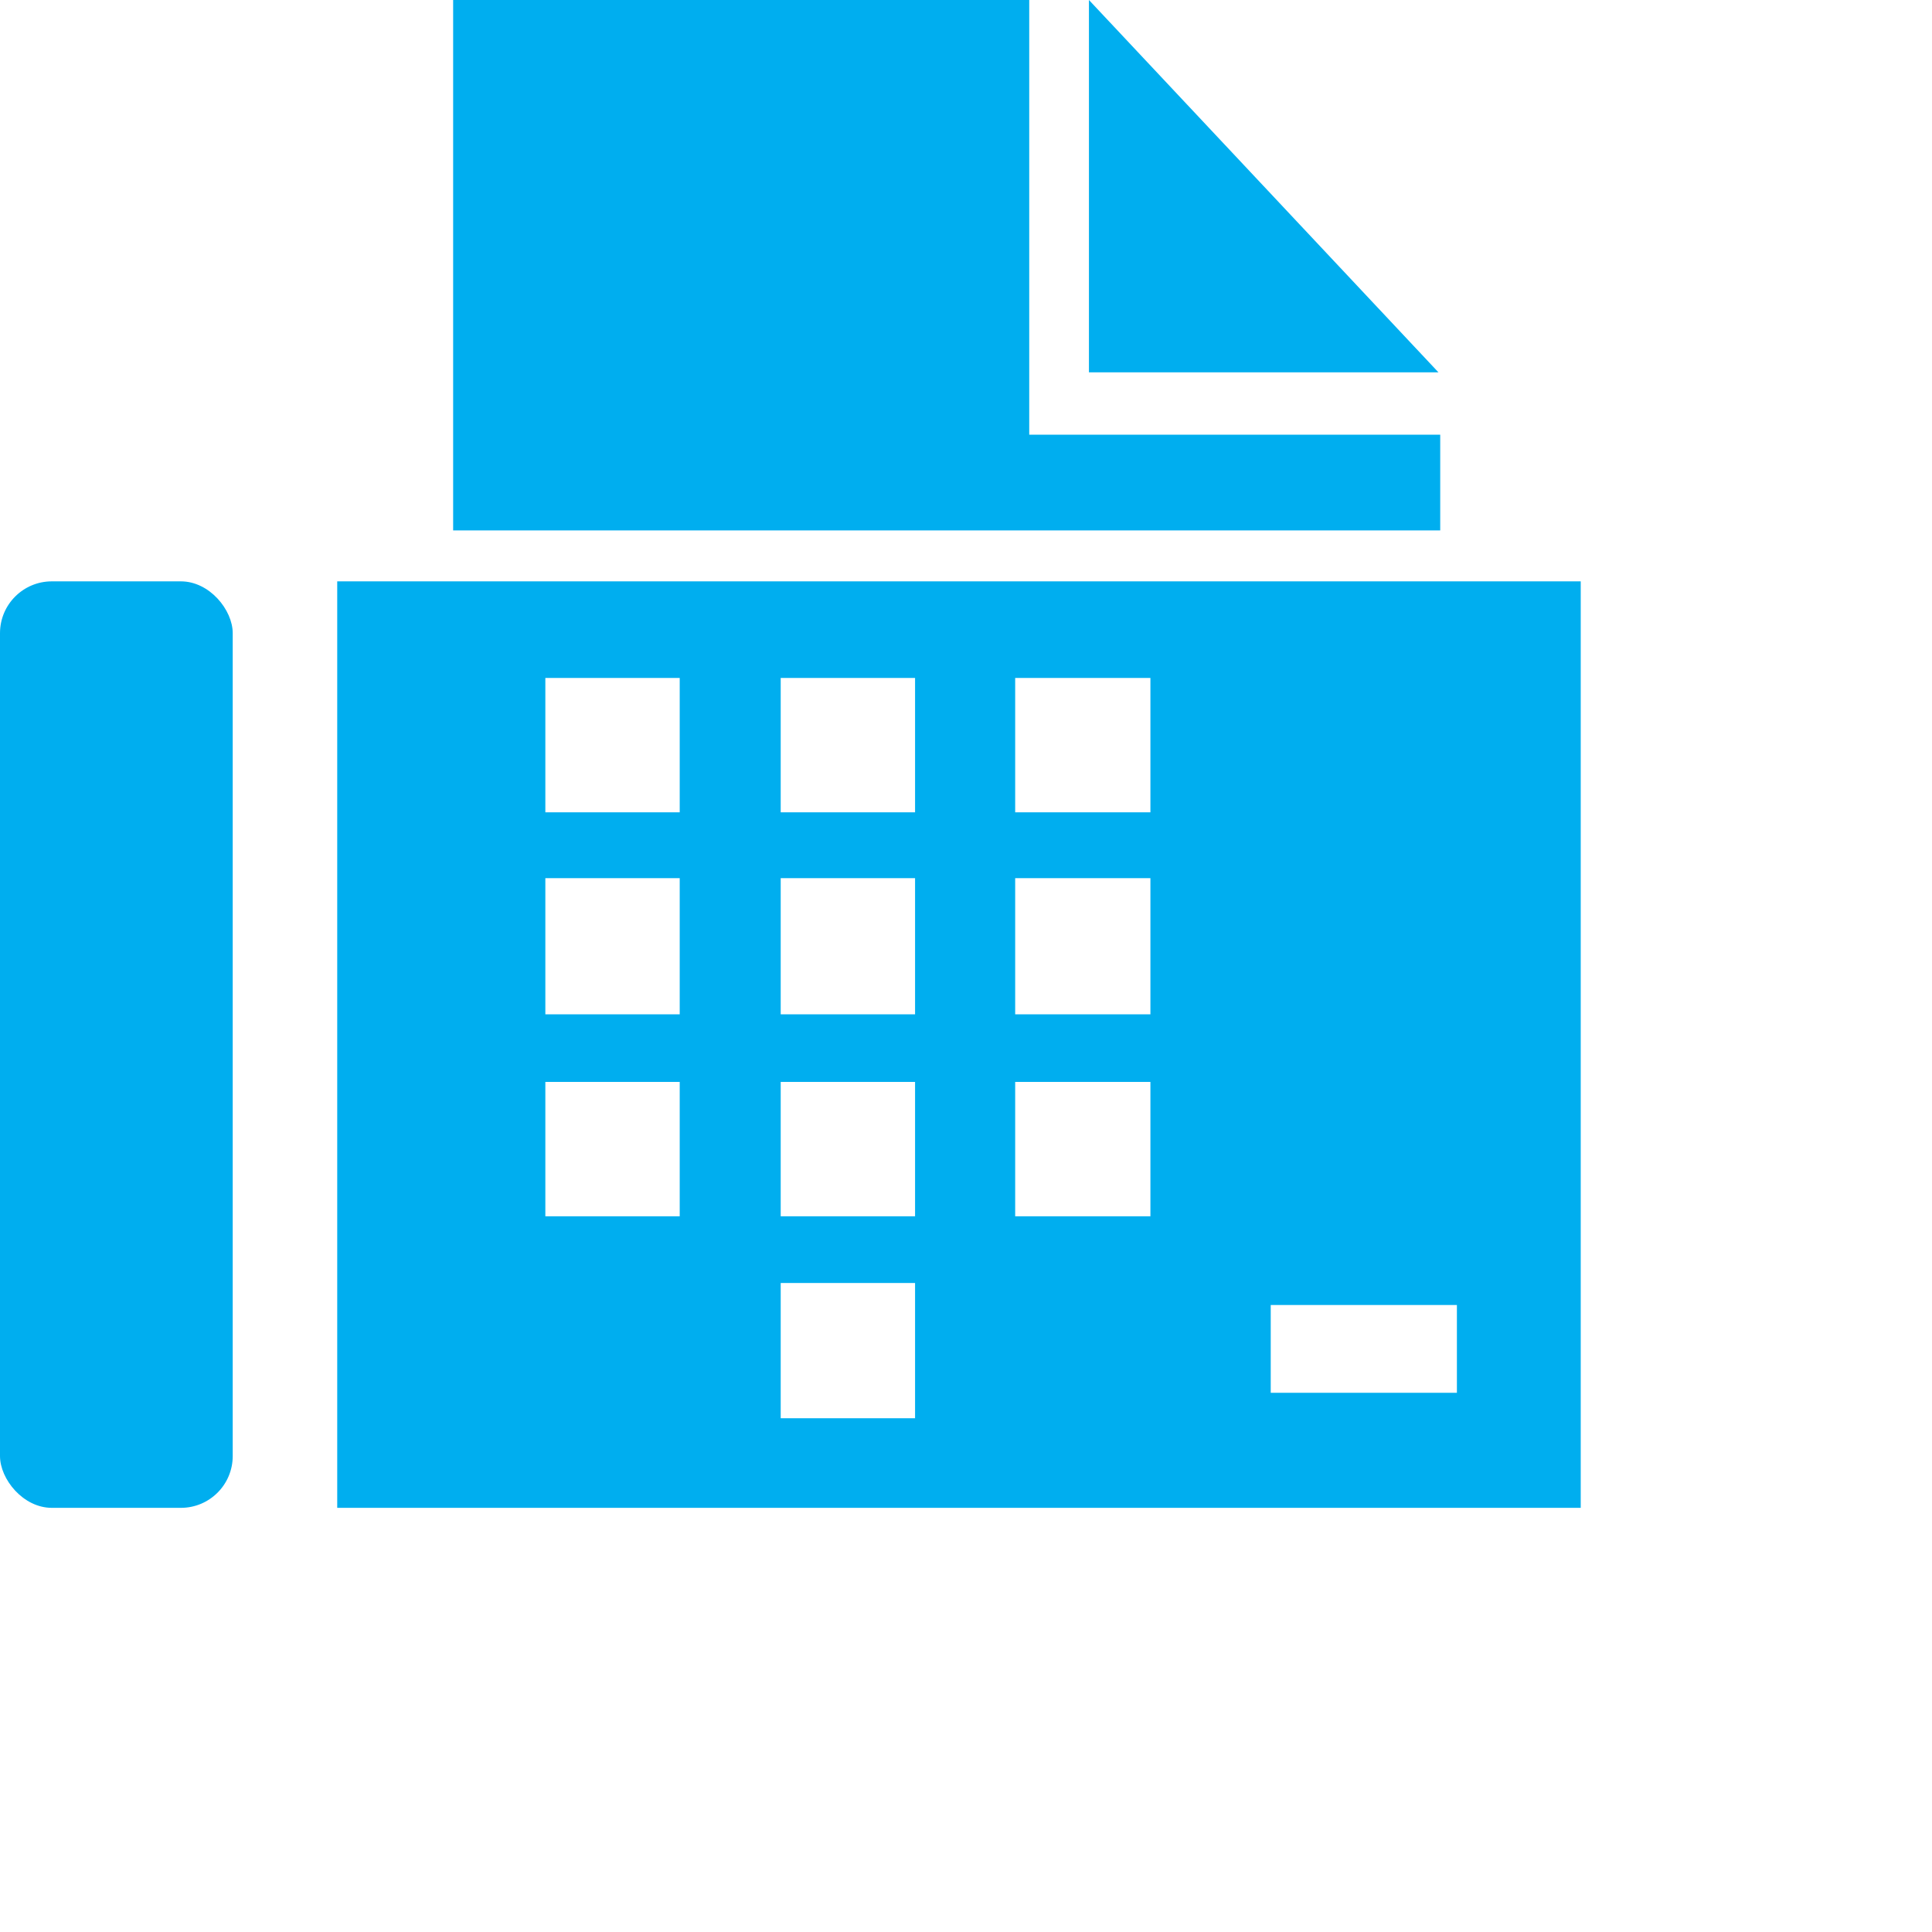 <svg id="Layer_1" data-name="Layer 1" xmlns="http://www.w3.org/2000/svg" viewBox="0 0 22 22"><defs><style>.cls-1{fill:#00aeef;}</style></defs><title>tel-ic</title><rect class="cls-1" y="6.62" width="2.65" height="10.55" rx="0.59" ry="0.59"/><path class="cls-1" d="M3.84,6.62V17.17H18V6.62Zm3.9,7.23H6.21V12.32H7.74Zm0-2.3H6.21V10H7.74Zm0-2.3H6.21V7.72H7.74Zm2.68,6.9H8.89V14.61h1.53Zm0-2.3H8.89V12.32h1.53Zm0-2.3H8.89V10h1.53Zm0-2.3H8.89V7.72h1.53Zm2.68,4.6H11.56V12.32H13.1Zm0-2.3H11.56V10H13.1Zm0-2.3H11.56V7.72H13.1Zm3.49,6.61H14.47v-1h2.12Z"/><polygon class="cls-1" points="11.72 4.95 11.72 0 5.16 0 5.16 6.04 10.93 6.04 11.98 6.04 16.4 6.04 16.4 4.95 11.72 4.95"/><polygon class="cls-1" points="16.38 4.24 12.4 4.24 12.4 0 16.38 4.24"/></svg>